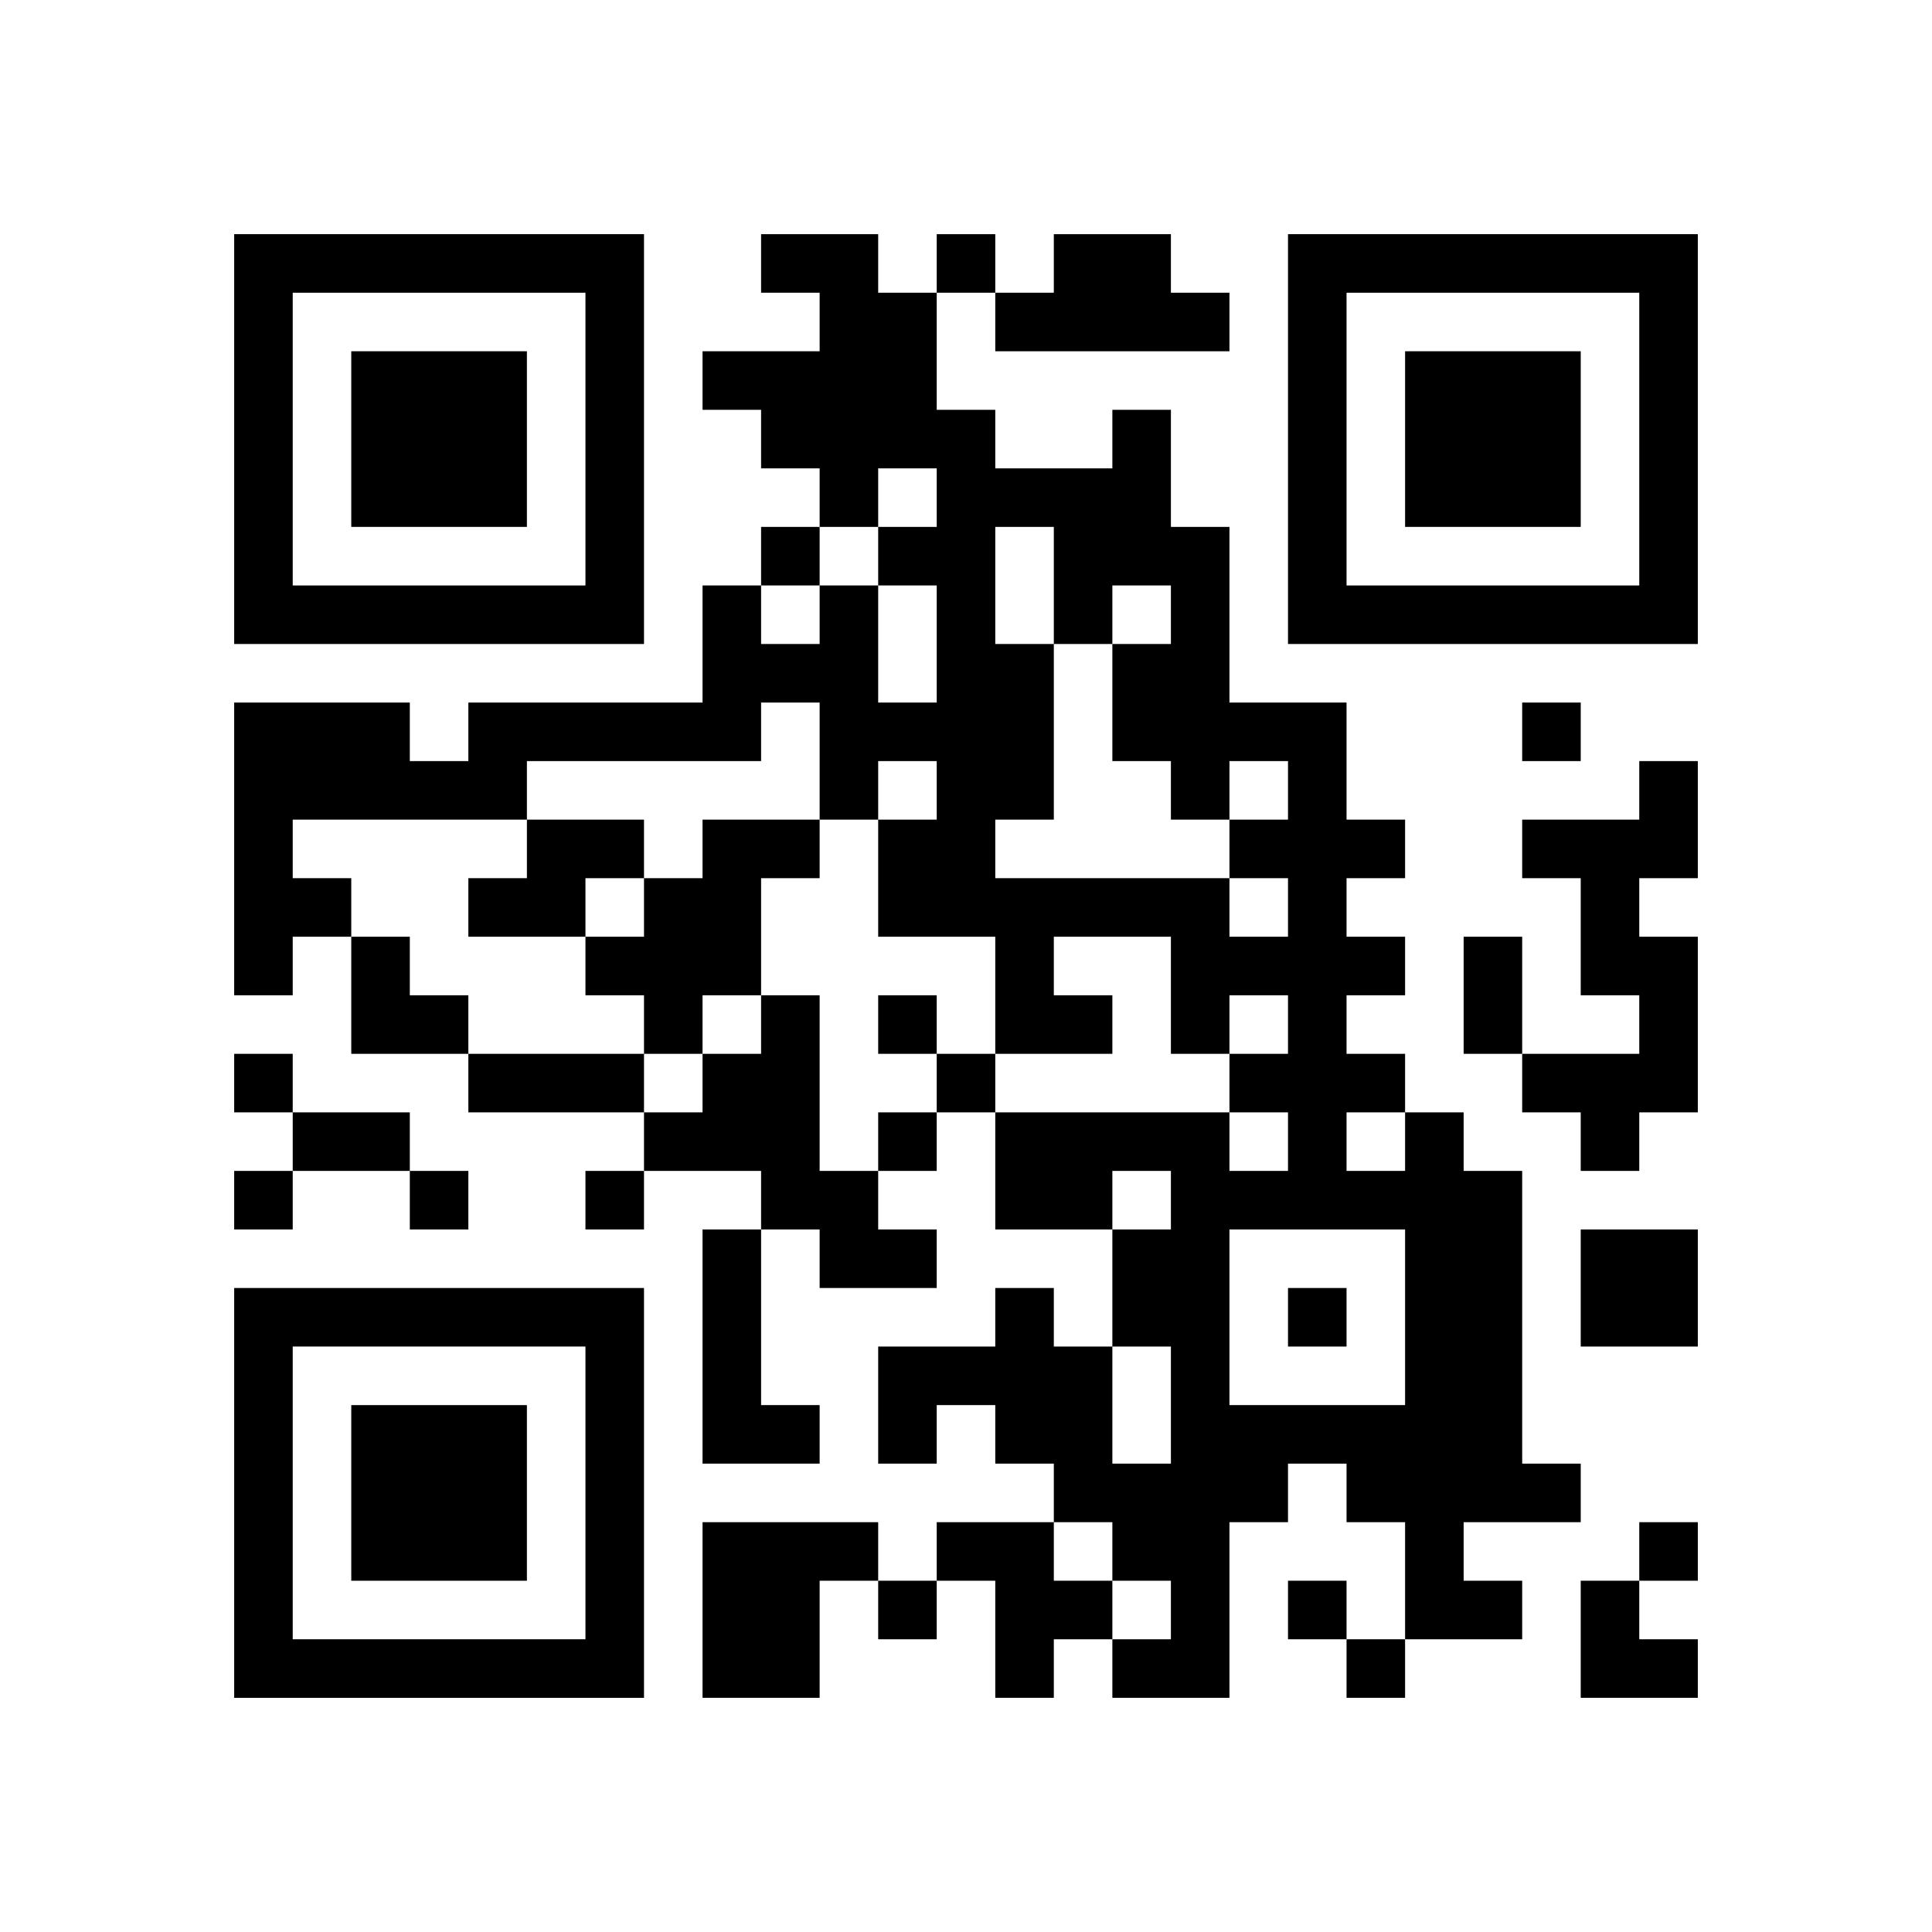 <?xml version="1.0" encoding="UTF-8" standalone="no"?>
<svg version="1.1" id="Layer_1" xmlns="http://www.w3.org/2000/svg" xmlns:xlink="http://www.w3.org/1999/xlink" x="0px" y="0px"
						viewBox="-4 -4 33 33" width="132" height="132" style="enable-background:new 0 0 550 550;" xml:space="preserve"><symbol id="tracker"><path d="m 0 7 0 7 7 0 0 -7 -7 0 z m 1 1 5 0 0 5 -5 0 0 -5 z m 1 1 0 3 3 0 0 -3 -3 0 z" style="fill:#000000;stroke:none"></path></symbol>
<use x="0" y="-7" xlink:href="#tracker"></use>
<use x="0" y="11" xlink:href="#tracker"></use>
<use x="18" y="-7" xlink:href="#tracker"></use>
<path d="M14,0 h2v1h1v1h-4v-1h1v-1 M24,9 h1v2h-1v1h1v3h-1v1h-1v-1h-1v-1h2v-1h-1v-2h-1v-1h2v-1 M5,10 h2v1h-1v1h-2v-1h1v-1 M8,10 h2v1h-1v2h-1v1h-1v-1h-1v-1h1v-1h1v-1 M9,13 h1v3h1v1h1v1h-2v-1h-1v-1h-2v-1h1v-1h1v-1 M20,15 h1v1h1v5h1v1h-2v1h1v1h-2v-2h-1v-1h-1v1h-1v3h-2v-1h1v-1h-1v-1h-1v-1h-1v-1h-1v1h-1v-2h2v-1h1v1h1v2h1v-2h-1v-2h1v-1h-1v1h-2v-2h4v1h1v-1h-1v-1h1v-1h-1v1h-1v-2h-2v1h1v1h-2v-2h-2v-2h1v-1h-1v1h-1v-2h-1v1h-4v1h-4v1h1v1h-1v1h-1v-5h3v1h1v-1h4v-2h1v1h1v-1h1v2h1v-2h-1v-1h1v-1h-1v1h-1v-1h-1v-1h-1v-1h2v-1h-1v-1h2v1h1v2h1v1h2v-1h1v2h1v3h2v2h1v1h-1v1h1v1h-1v1h1v1 M13,5 v2h1v3h-1v1h4v1h1v-1h-1v-1h1v-1h-1v1h-1v-1h-1v-2h1v-1h-1v1h-1v-2h-1 M19,15 v1h1v-1h-1 M17,17 v3h3v-3h-3 M8,17 h1v3h1v1h-2v-4 M23,17 h2v2h-2v-2 M8,22 h3v1h-1v2h-2v-3 M12,22 h2v1h1v1h-1v1h-1v-2h-1v-1 M12,0 v1h1v-1h-1 M9,5 v1h1v-1h-1 M22,8 v1h1v-1h-1 M11,13 v1h1v-1h-1 M0,14 v1h1v-1h-1 M12,14 v1h1v-1h-1 M11,15 v1h1v-1h-1 M0,16 v1h1v-1h-1 M3,16 v1h1v-1h-1 M6,16 v1h1v-1h-1 M18,18 v1h1v-1h-1 M24,22 v1h1v-1h-1 M11,23 v1h1v-1h-1 M18,23 v1h1v-1h-1 M19,24 v1h1v-1h-1 M21,12 h1v2h-1v-2 M4,14 h3v1h-3v-1 M1,15 h2v1h-2v-1 M2,12 h1v1h1v1h-2z M23,23 h1v1h1v1h-2z" style="fill:#000000;stroke:none" ></path></svg>